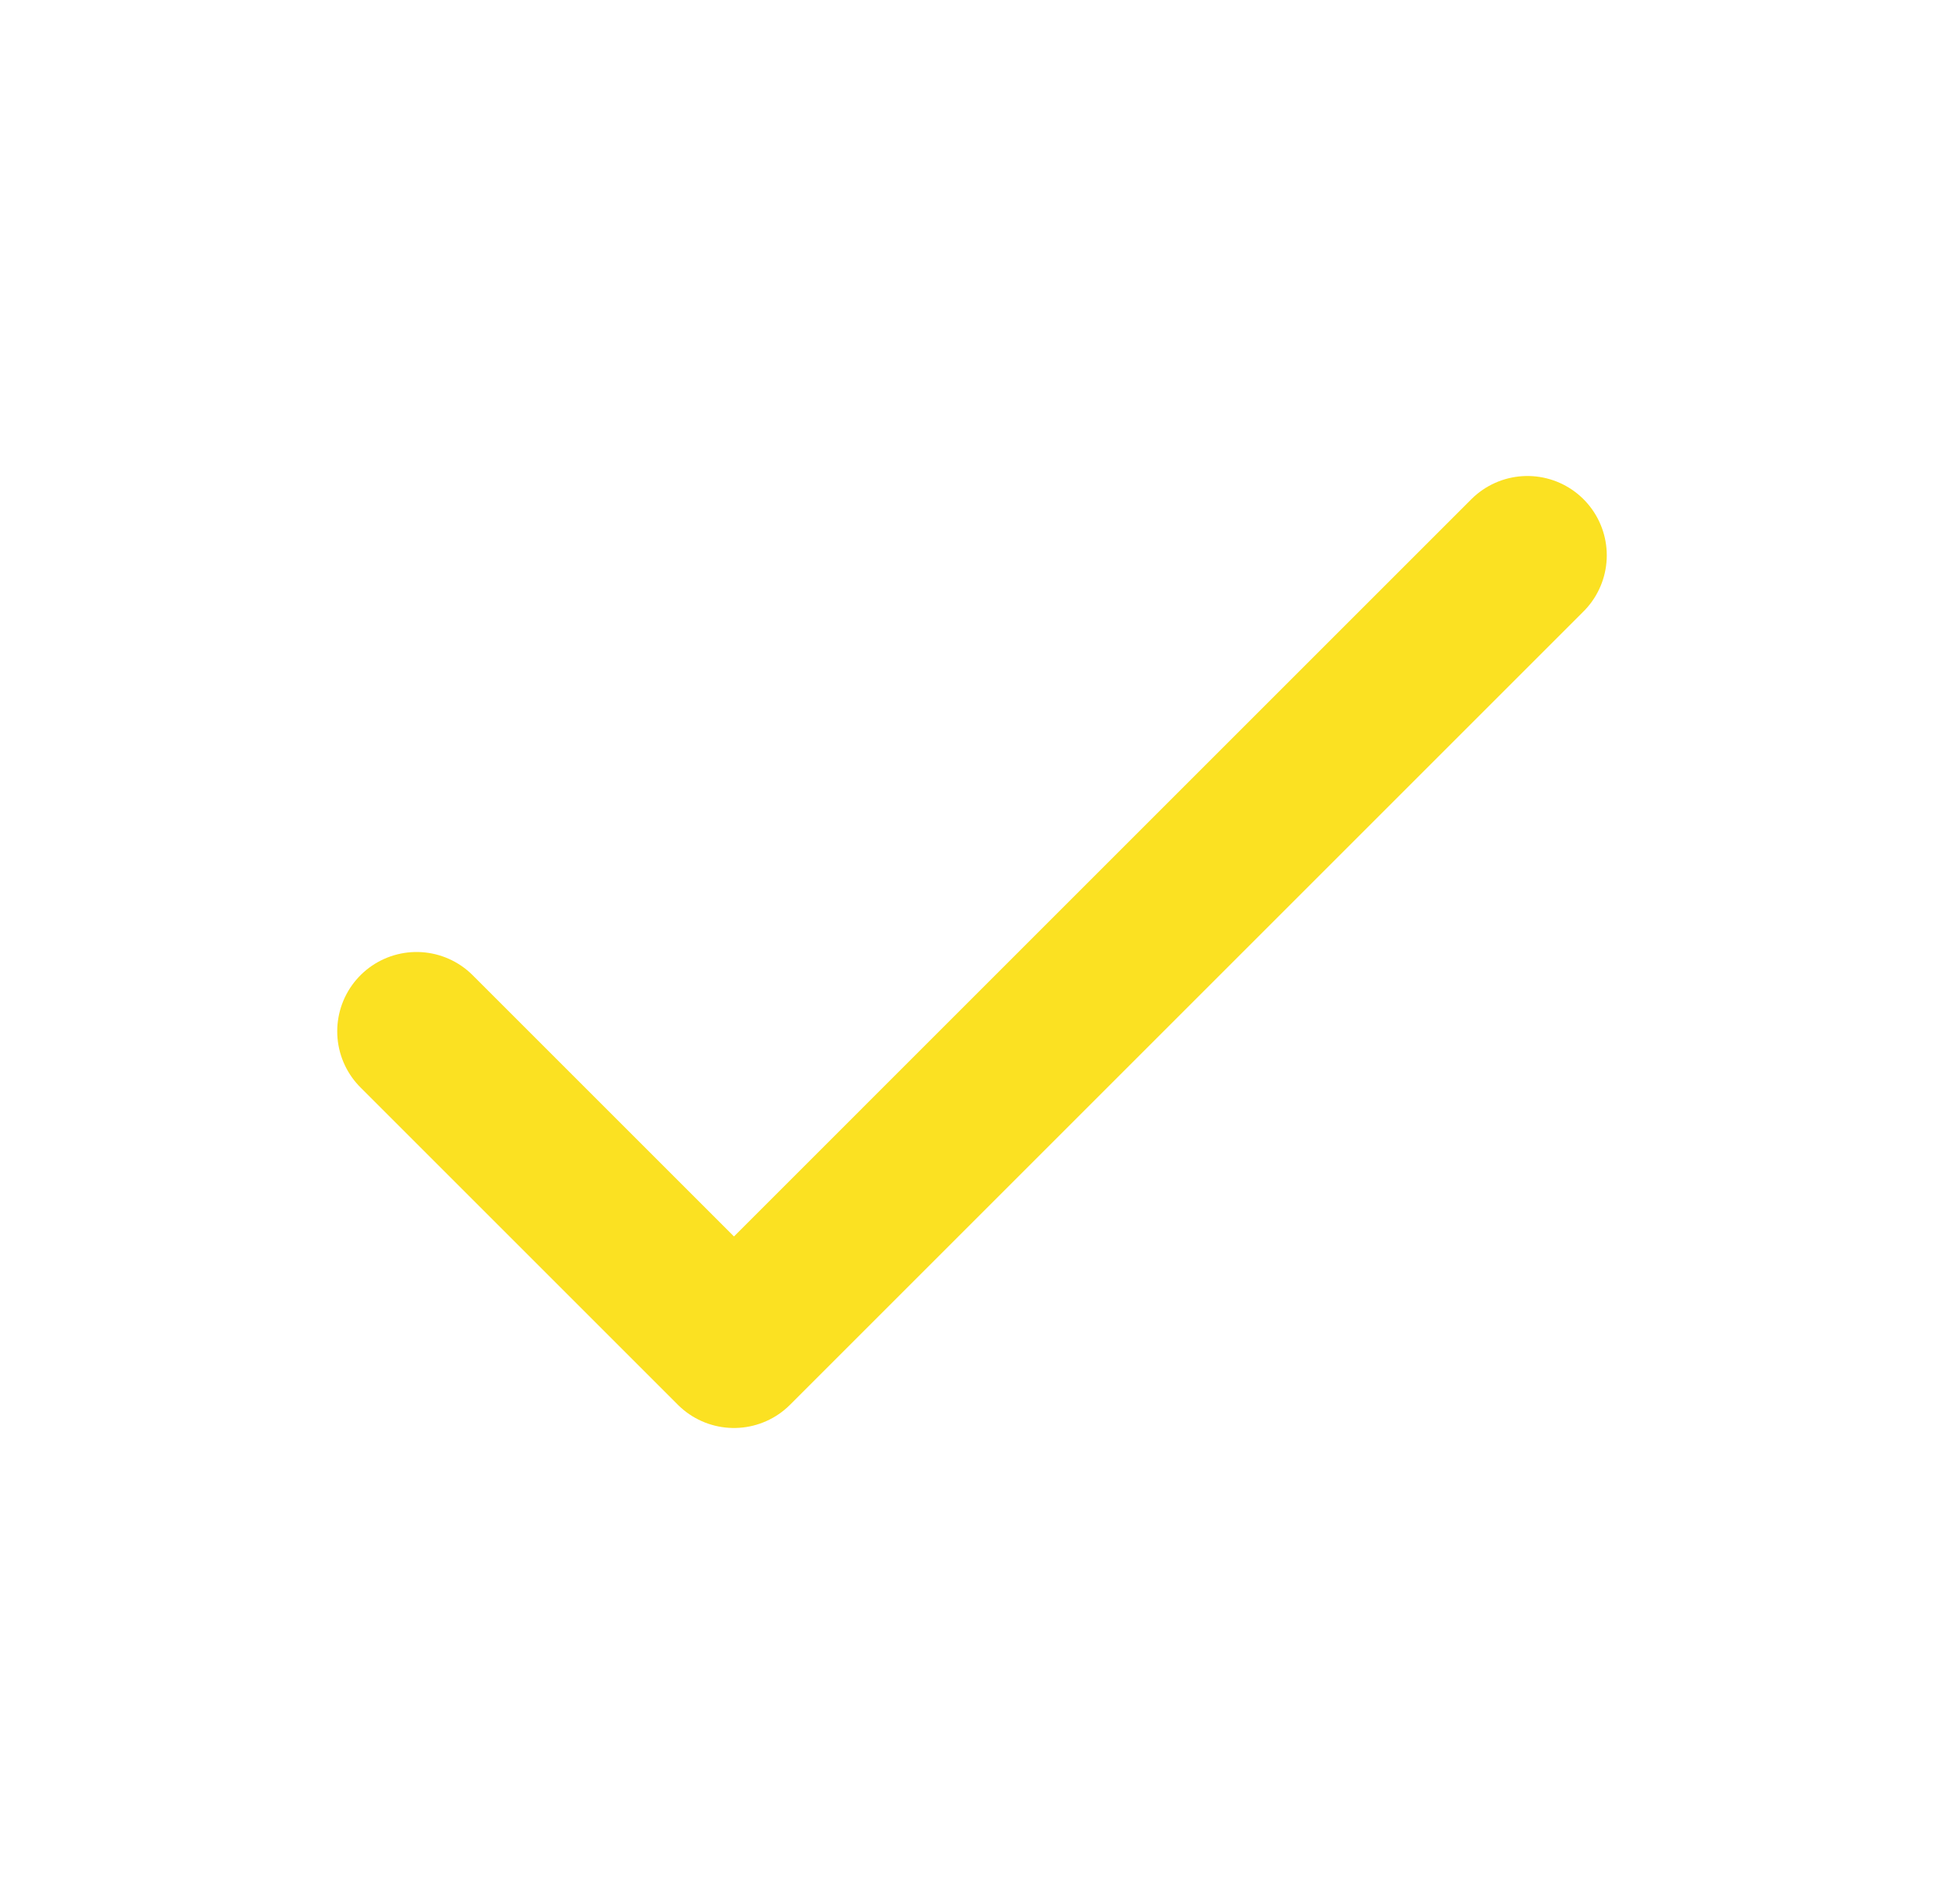 <?xml version="1.0" encoding="UTF-8"?>
<svg xmlns="http://www.w3.org/2000/svg" width="49" height="48" viewBox="0 0 49 48" fill="none">
  <path d="M10.5 26L18.5 34L38.5 14" stroke="#FBE122" stroke-width="4" stroke-linecap="round" stroke-linejoin="round"></path>
</svg>
